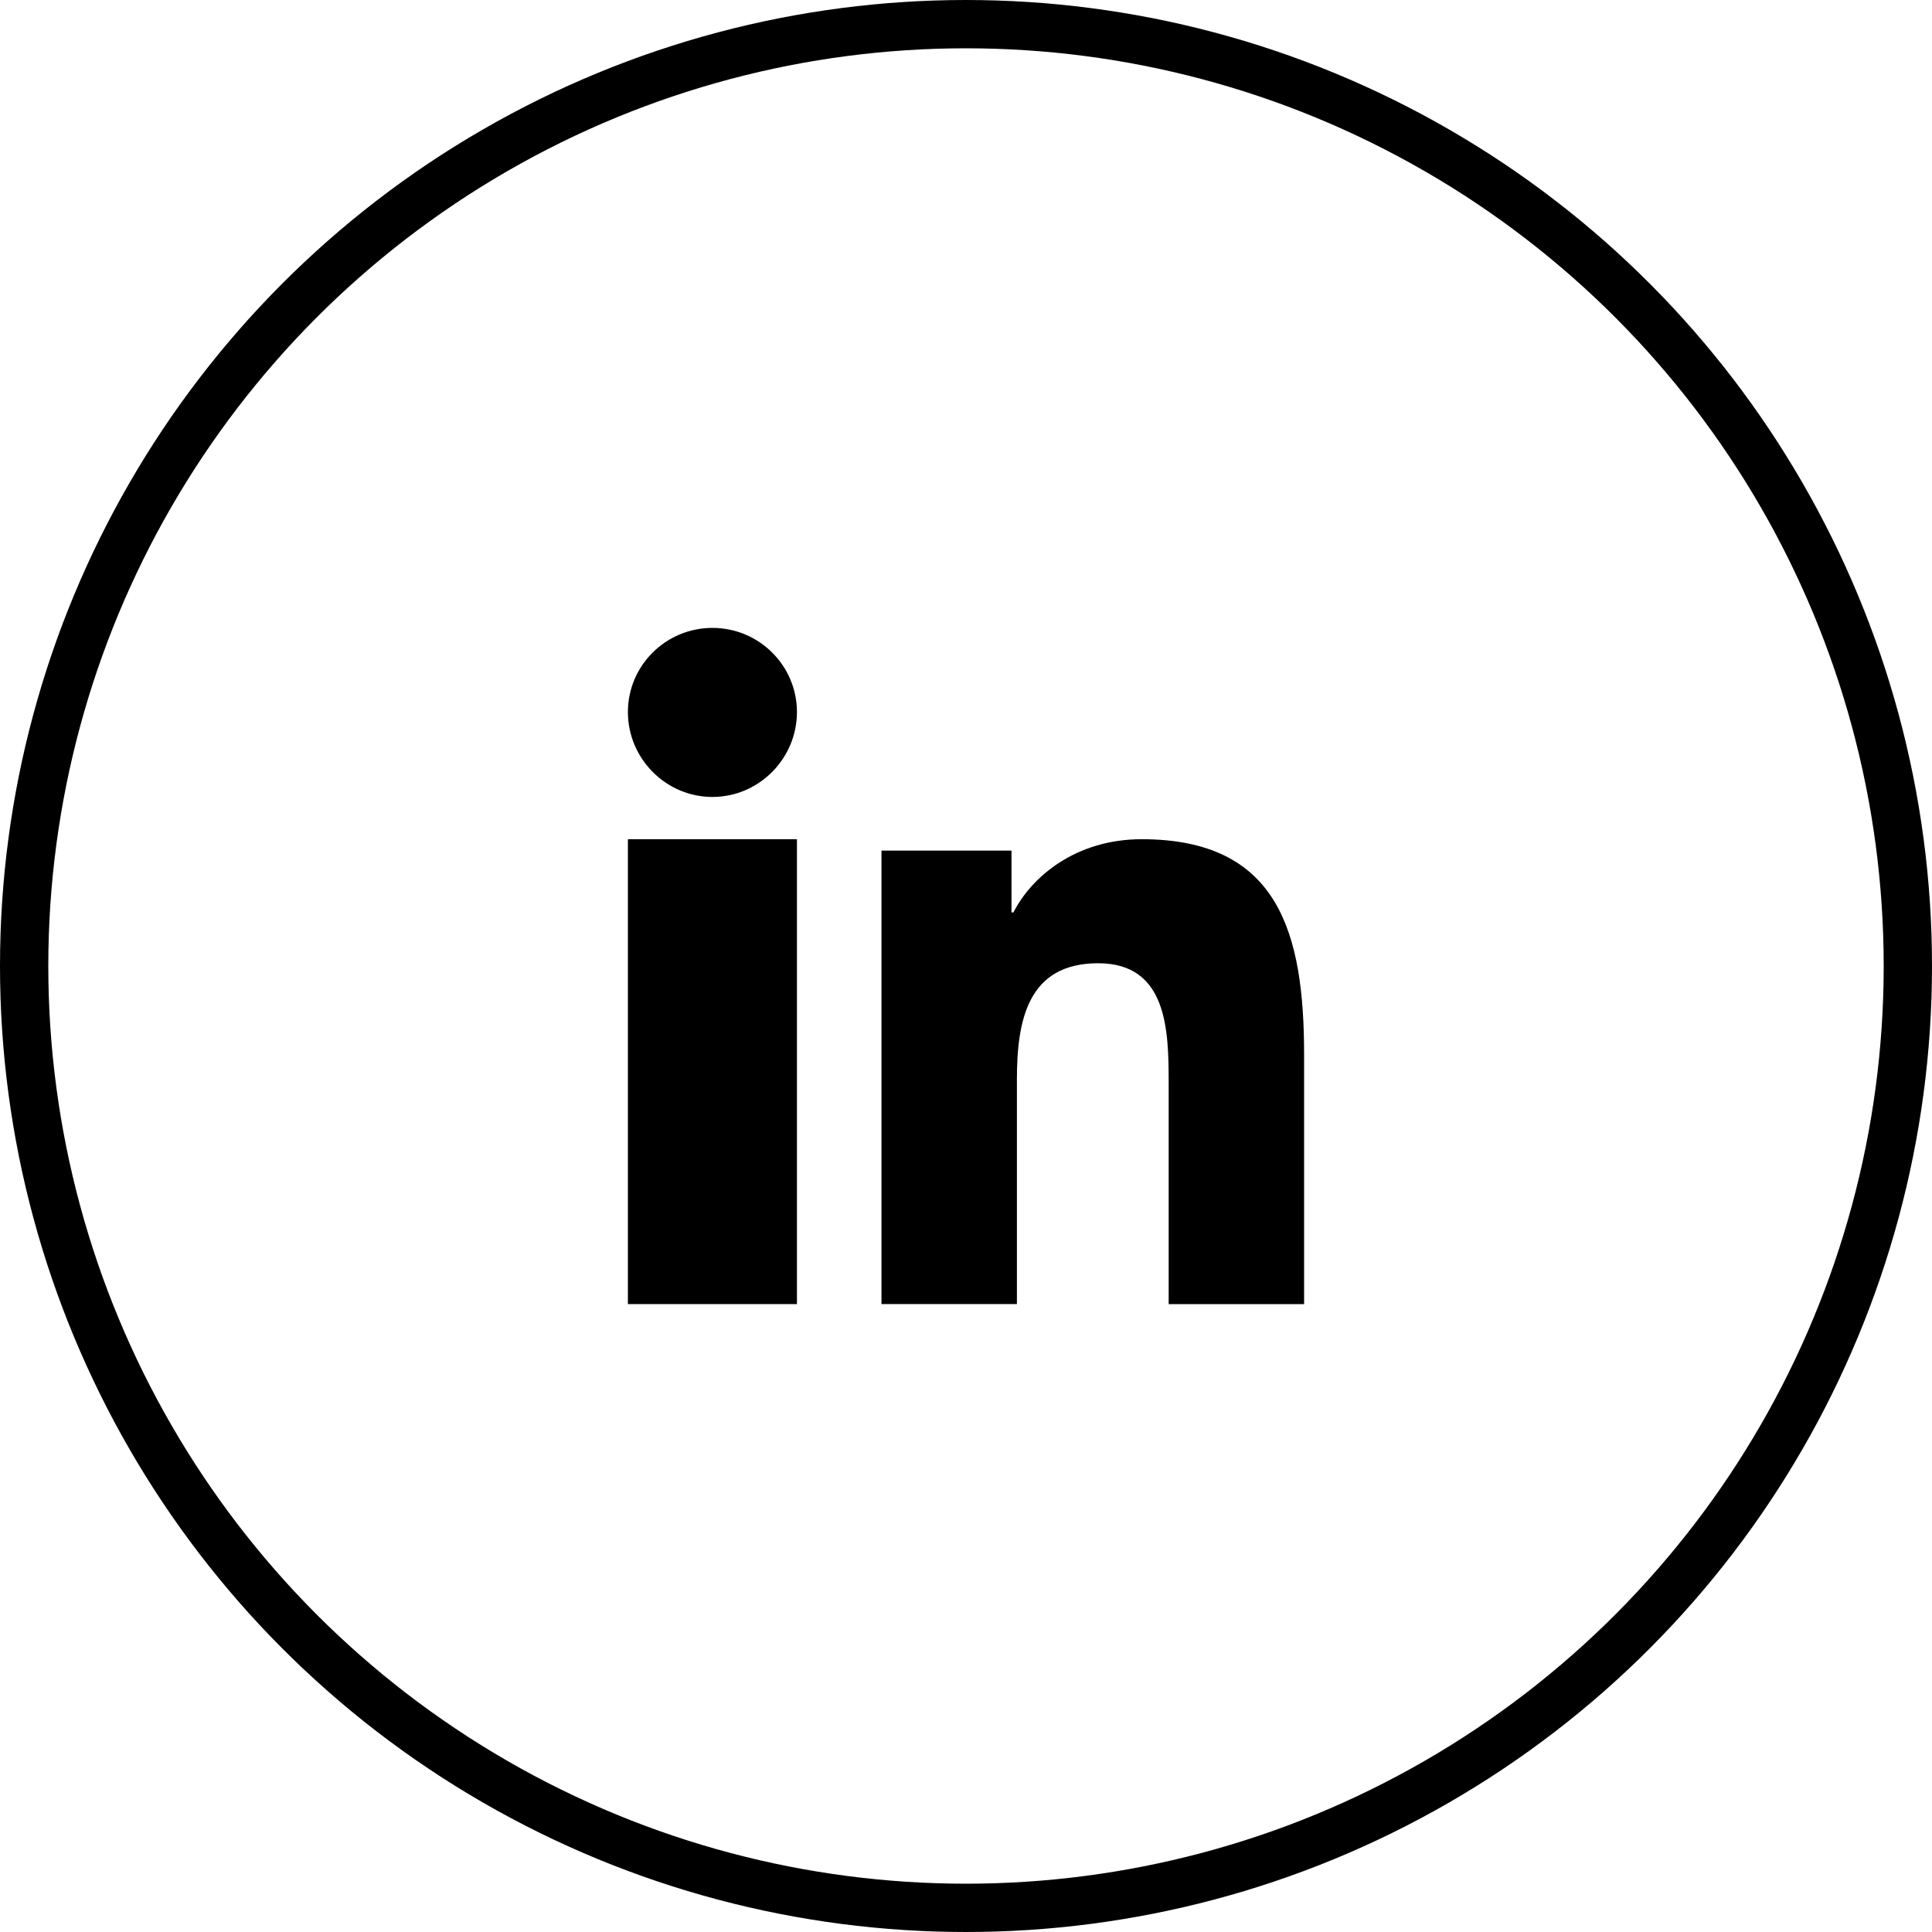 <svg width="40" height="40" viewBox="0 0 40 40" fill="none" xmlns="http://www.w3.org/2000/svg">
<path d="M26.997 27V26.999H27V21.842C27 19.319 26.477 17.375 23.637 17.375C22.272 17.375 21.356 18.153 20.982 18.891H20.942V17.611H18.25V26.999H21.054V22.35C21.054 21.126 21.277 19.943 22.736 19.943C24.174 19.943 24.196 21.34 24.196 22.429V27H26.997Z" fill="black"/>
<path d="M13 17.375H16.5V27H13V17.375Z" fill="black"/>
<path d="M14.75 13C13.784 13 13 13.78 13 14.742C13 15.703 13.784 16.5 14.75 16.5C15.716 16.5 16.5 15.703 16.5 14.742C16.499 13.78 15.716 13 14.75 13Z" fill="black"/>
<circle cx="20" cy="20" r="19.5" stroke="black"/>
</svg>
